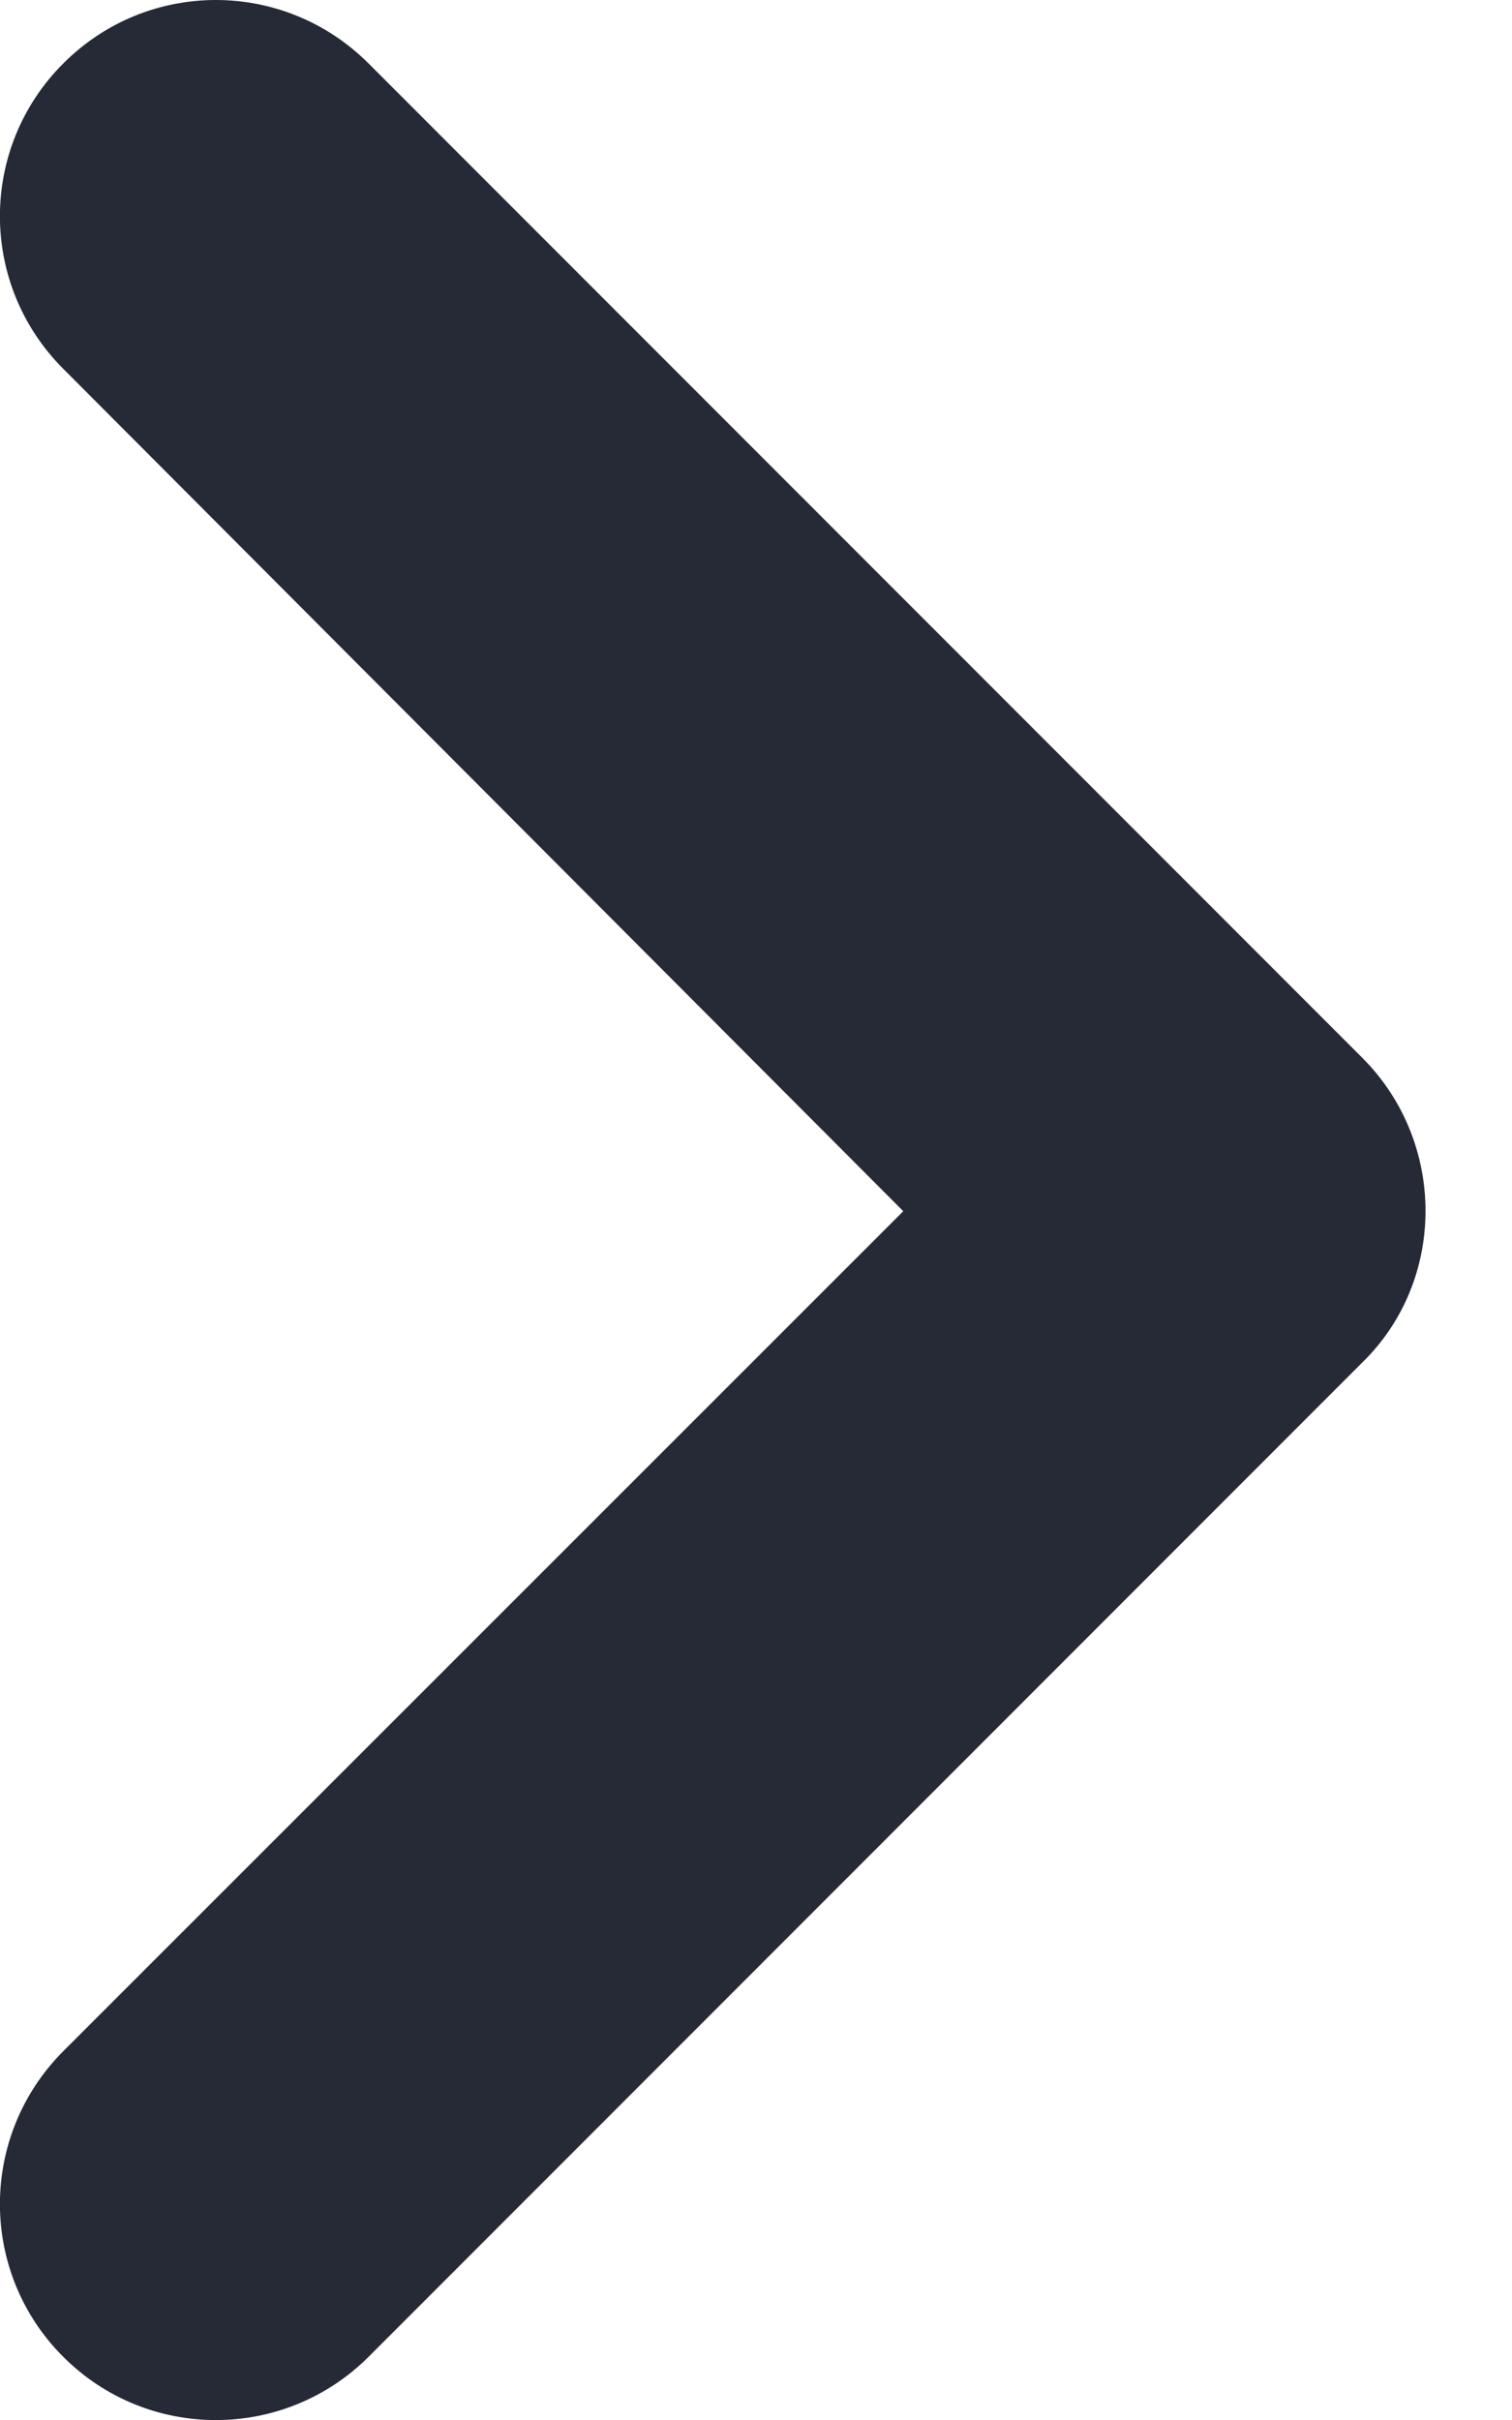 <svg width="5" height="8" viewBox="0 0 5 8" fill="none" xmlns="http://www.w3.org/2000/svg">
<path d="M4.504 3.496L1.219 0.21C0.939 -0.07 0.488 -0.07 0.209 0.21C-0.07 0.489 -0.07 0.94 0.209 1.219L2.987 4.004L0.209 6.781C-0.07 7.061 -0.07 7.512 0.209 7.791C0.488 8.07 0.939 8.07 1.219 7.791L4.504 4.505C4.784 4.233 4.784 3.775 4.504 3.496Z" fill="#252A36"/>
</svg>
